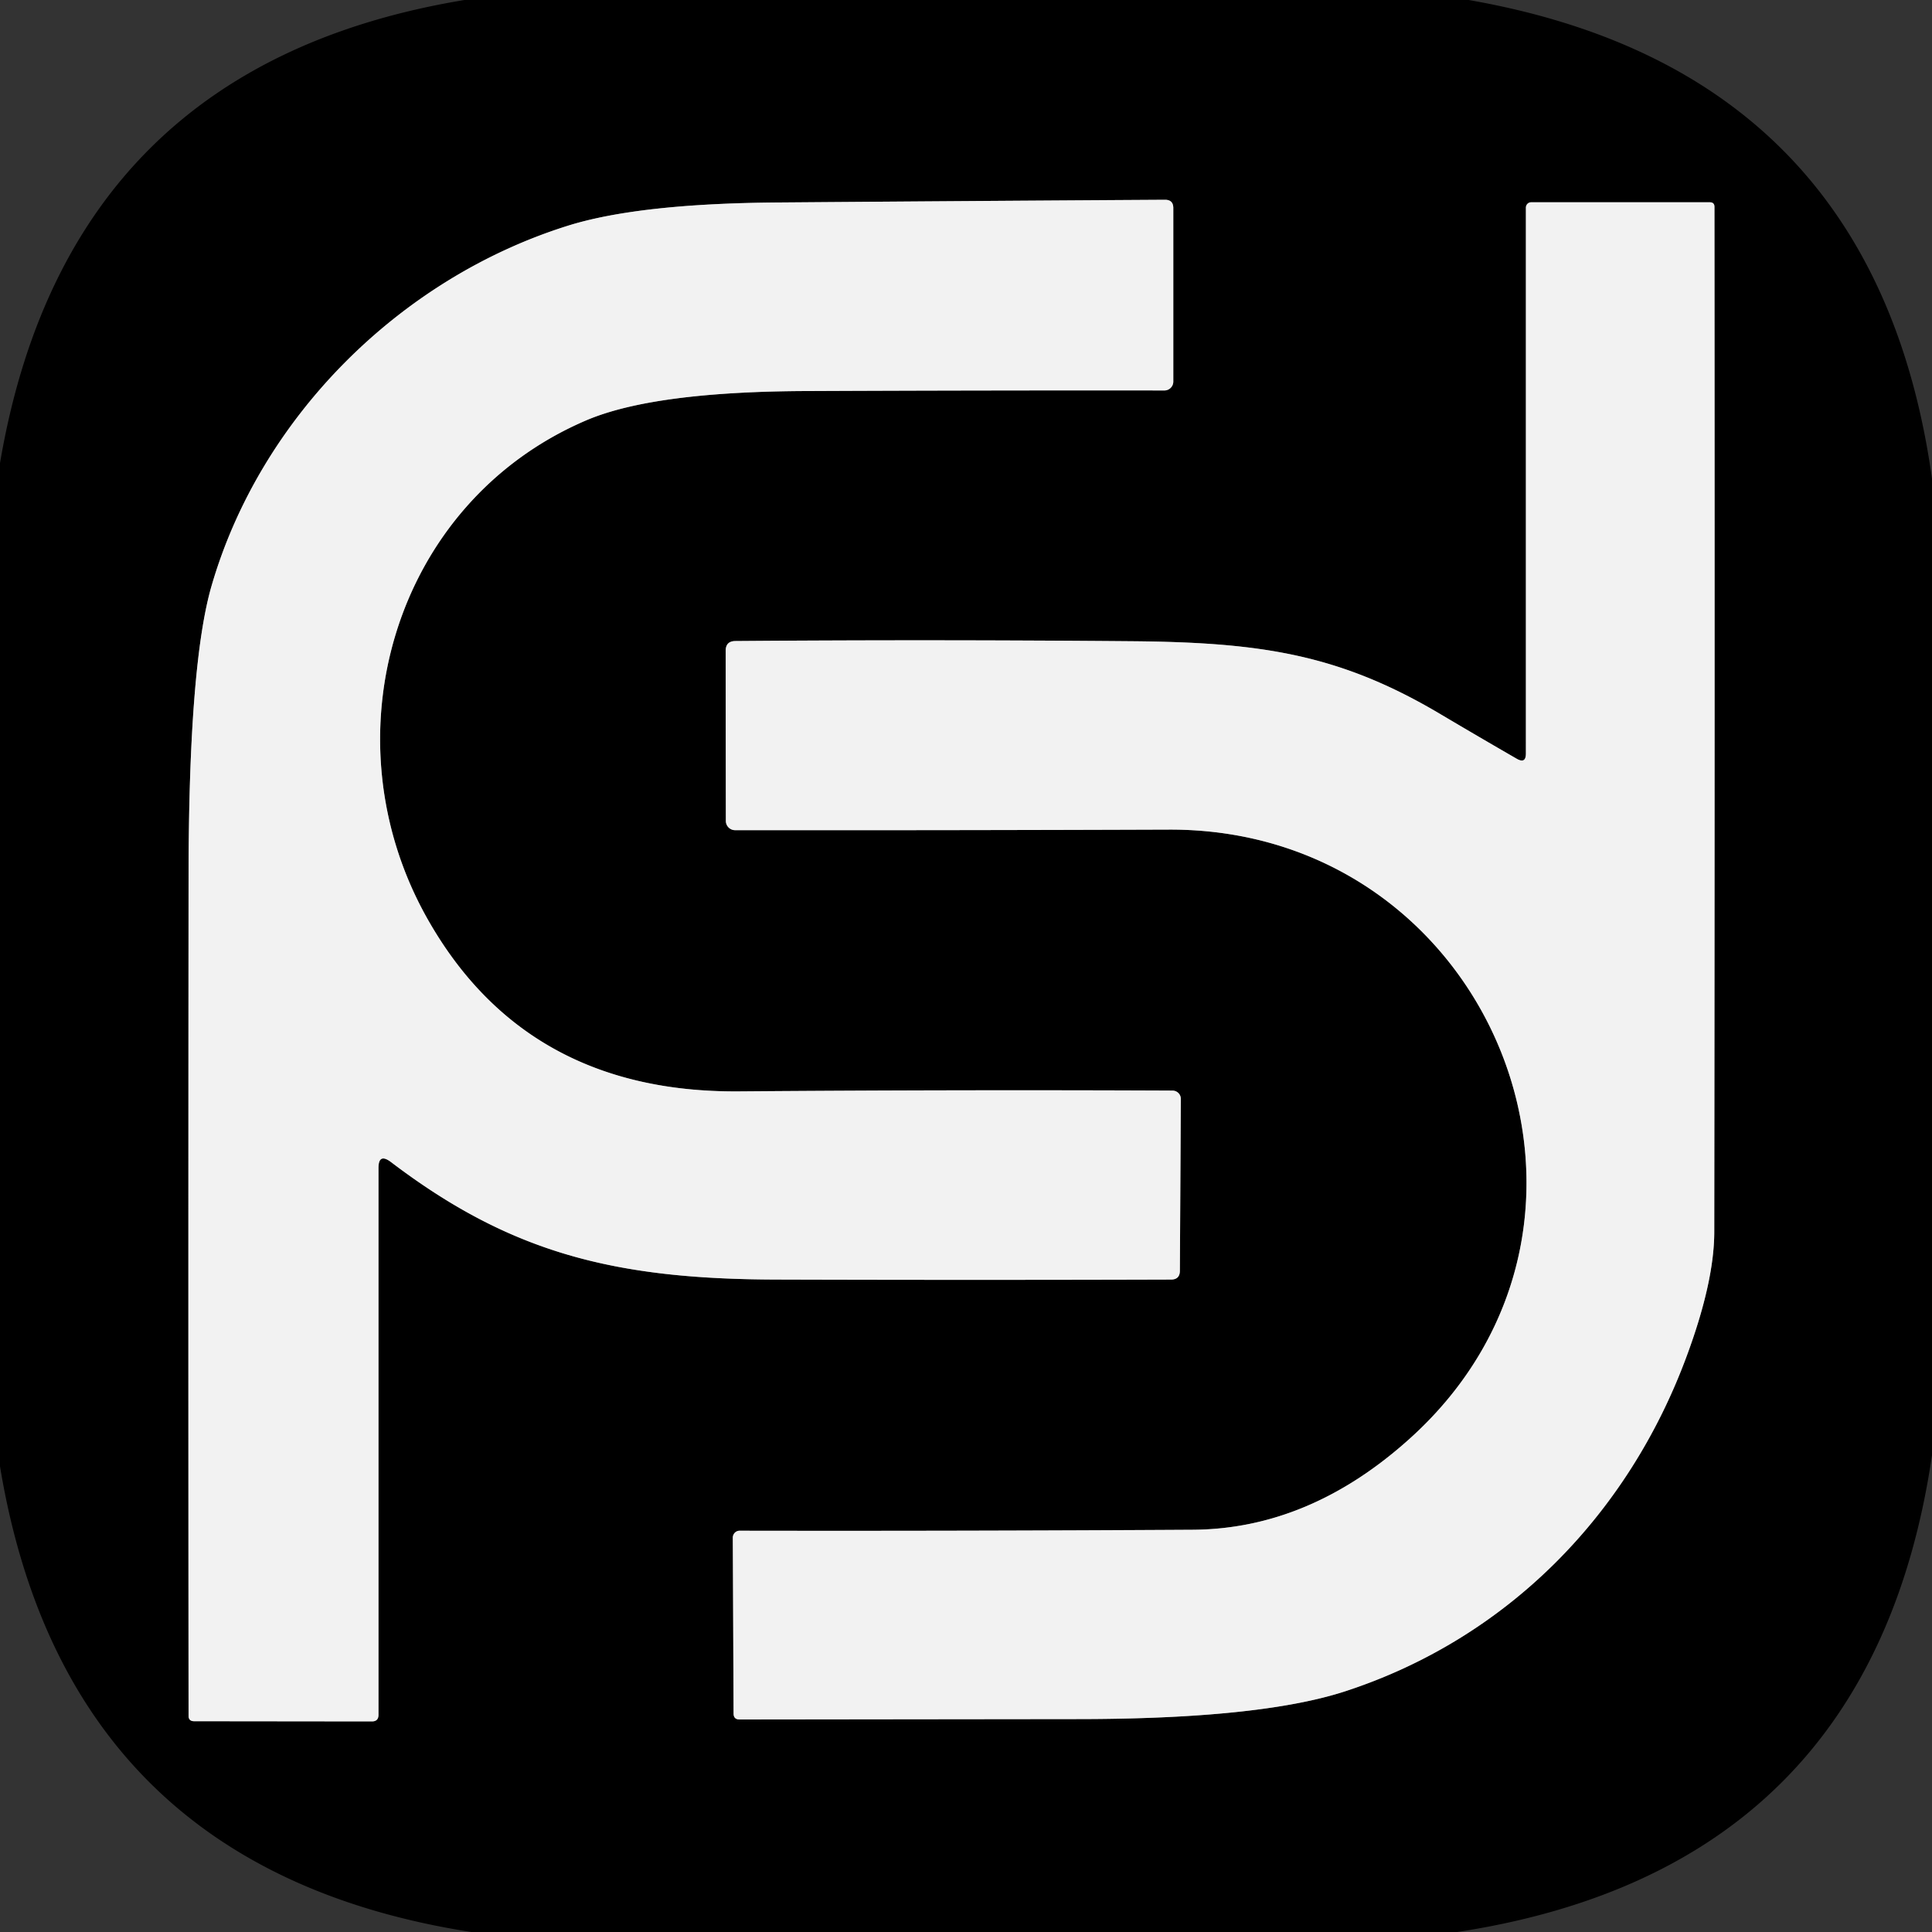 <svg viewBox="0.00 0.00 100.00 100.00" version="1.1" xmlns="http://www.w3.org/2000/svg">
<rect x="0.00" y="0.00" width="100.00" height="100.00" fill="#333333" stroke="none"/>
<g stroke-linecap="butt" fill="none" stroke-width="2.00">
<path d="M 20.24 60.15
  C 26.46 64.88 31.85 66.21 40.20 66.23
  Q 50.51 66.26 60.61 66.23
  Q 61.07 66.23 61.07 65.77
  L 61.12 56.89
  A 0.43 0.43 0.0 0 0 60.69 56.45
  Q 49.66 56.40 38.24 56.49
  Q 27.21 56.57 22.12 47.55
  C 16.82 38.15 20.39 26.00 30.36 21.75
  Q 33.87 20.26 41.85 20.24
  Q 51.13 20.20 60.27 20.21
  A 0.46 0.46 0.0 0 0 60.73 19.75
  L 60.73 10.77
  Q 60.73 10.34 60.30 10.34
  Q 50.48 10.40 40.31 10.48
  Q 33.03 10.53 29.34 11.70
  C 20.66 14.44 13.49 21.62 10.96 30.29
  Q 9.77 34.34 9.76 45.34
  Q 9.74 67.15 9.76 88.81
  Q 9.76 89.09 10.05 89.09
  L 19.25 89.10
  Q 19.59 89.10 19.59 88.76
  L 19.59 60.46
  Q 19.59 59.66 20.24 60.15" stroke="#797979"></path>
<path d="M 78.50 39.27
  Q 76.54 38.14 74.60 36.99
  C 69.33 33.85 65.25 33.25 58.60 33.19
  Q 48.16 33.10 38.07 33.18
  Q 37.56 33.18 37.56 33.69
  L 37.57 42.49
  A 0.48 0.48 0.0 0 0 38.05 42.97
  Q 48.99 42.98 60.50 42.94
  C 77.24 42.88 85.48 63.22 72.95 74.48
  Q 67.77 79.14 61.74 79.18
  Q 49.76 79.25 38.29 79.23
  A 0.36 0.35 -89.2 0 0 37.93 79.59
  L 37.97 88.69
  Q 37.97 89.00 38.28 89.00
  Q 46.85 88.99 55.71 88.98
  Q 65.21 88.98 69.63 87.54
  C 77.93 84.83 84.23 78.50 87.30 70.20
  Q 88.73 66.34 88.73 63.75
  Q 88.76 37.14 88.74 10.71
  Q 88.74 10.47 88.50 10.47
  L 79.25 10.47
  A 0.28 0.27 90.0 0 0 78.98 10.75
  L 78.98 39.00
  Q 78.98 39.55 78.50 39.27" stroke="#797979"></path>
</g>
<path d="M 24.04 0.00
  L 76.02 0.00
  Q 97.06 3.67 100.00 24.78
  L 100.00 75.32
  Q 96.86 96.72 75.43 100.00
  L 24.39 100.00
  Q 3.45 96.73 0.00 75.90
  L 0.00 23.97
  Q 3.50 3.39 24.04 0.00
  Z
  M 20.24 60.15
  C 26.46 64.88 31.85 66.21 40.20 66.23
  Q 50.51 66.26 60.61 66.23
  Q 61.07 66.23 61.07 65.77
  L 61.12 56.89
  A 0.43 0.43 0.0 0 0 60.69 56.45
  Q 49.66 56.40 38.24 56.49
  Q 27.21 56.57 22.12 47.55
  C 16.82 38.15 20.39 26.00 30.36 21.75
  Q 33.87 20.26 41.85 20.24
  Q 51.13 20.20 60.27 20.21
  A 0.46 0.46 0.0 0 0 60.73 19.75
  L 60.73 10.77
  Q 60.73 10.34 60.30 10.34
  Q 50.48 10.40 40.31 10.48
  Q 33.03 10.53 29.34 11.70
  C 20.66 14.44 13.49 21.62 10.96 30.29
  Q 9.77 34.34 9.76 45.34
  Q 9.74 67.15 9.76 88.81
  Q 9.76 89.09 10.05 89.09
  L 19.25 89.10
  Q 19.59 89.10 19.59 88.76
  L 19.59 60.46
  Q 19.59 59.66 20.24 60.15
  Z
  M 78.50 39.27
  Q 76.54 38.14 74.60 36.99
  C 69.33 33.85 65.25 33.25 58.60 33.19
  Q 48.16 33.10 38.07 33.18
  Q 37.56 33.18 37.56 33.69
  L 37.57 42.49
  A 0.48 0.48 0.0 0 0 38.05 42.97
  Q 48.99 42.98 60.50 42.94
  C 77.24 42.88 85.48 63.22 72.95 74.48
  Q 67.77 79.14 61.74 79.18
  Q 49.76 79.25 38.29 79.23
  A 0.36 0.35 -89.2 0 0 37.93 79.59
  L 37.97 88.69
  Q 37.97 89.00 38.28 89.00
  Q 46.85 88.99 55.71 88.98
  Q 65.21 88.98 69.63 87.54
  C 77.93 84.83 84.23 78.50 87.30 70.20
  Q 88.73 66.34 88.73 63.75
  Q 88.76 37.14 88.74 10.71
  Q 88.74 10.47 88.50 10.47
  L 79.25 10.47
  A 0.28 0.27 90.0 0 0 78.98 10.75
  L 78.98 39.00
  Q 78.98 39.55 78.50 39.27
  Z" fill="#000000"></path>
<path d="M 19.59 60.46
  L 19.59 88.76
  Q 19.59 89.10 19.25 89.10
  L 10.05 89.09
  Q 9.76 89.09 9.76 88.81
  Q 9.74 67.15 9.76 45.34
  Q 9.77 34.34 10.96 30.29
  C 13.49 21.62 20.66 14.44 29.34 11.70
  Q 33.03 10.53 40.31 10.48
  Q 50.48 10.40 60.30 10.34
  Q 60.73 10.34 60.73 10.77
  L 60.73 19.75
  A 0.46 0.46 0.0 0 1 60.27 20.21
  Q 51.13 20.20 41.85 20.24
  Q 33.87 20.26 30.36 21.75
  C 20.39 26.00 16.82 38.15 22.12 47.55
  Q 27.21 56.57 38.24 56.49
  Q 49.66 56.40 60.69 56.45
  A 0.43 0.43 0.0 0 1 61.12 56.89
  L 61.07 65.77
  Q 61.07 66.23 60.61 66.23
  Q 50.51 66.26 40.20 66.23
  C 31.85 66.21 26.46 64.88 20.24 60.15
  Q 19.59 59.66 19.59 60.46
  Z" fill="#f2f2f2"></path>
<path d="M 78.98 39.00
  L 78.98 10.75
  A 0.28 0.27 90.0 0 1 79.25 10.47
  L 88.50 10.47
  Q 88.74 10.47 88.74 10.71
  Q 88.76 37.14 88.73 63.75
  Q 88.73 66.34 87.30 70.20
  C 84.23 78.50 77.93 84.83 69.63 87.54
  Q 65.21 88.98 55.71 88.98
  Q 46.85 88.99 38.28 89.00
  Q 37.97 89.00 37.97 88.69
  L 37.93 79.59
  A 0.36 0.35 -89.2 0 1 38.29 79.23
  Q 49.76 79.25 61.74 79.18
  Q 67.77 79.14 72.95 74.48
  C 85.48 63.22 77.24 42.88 60.50 42.94
  Q 48.99 42.98 38.05 42.97
  A 0.48 0.48 0.0 0 1 37.57 42.49
  L 37.56 33.69
  Q 37.56 33.18 38.07 33.18
  Q 48.16 33.10 58.60 33.19
  C 65.25 33.25 69.33 33.85 74.60 36.99
  Q 76.54 38.14 78.50 39.27
  Q 78.98 39.55 78.98 39.00
  Z" fill="#f2f2f2"></path>
</svg>
